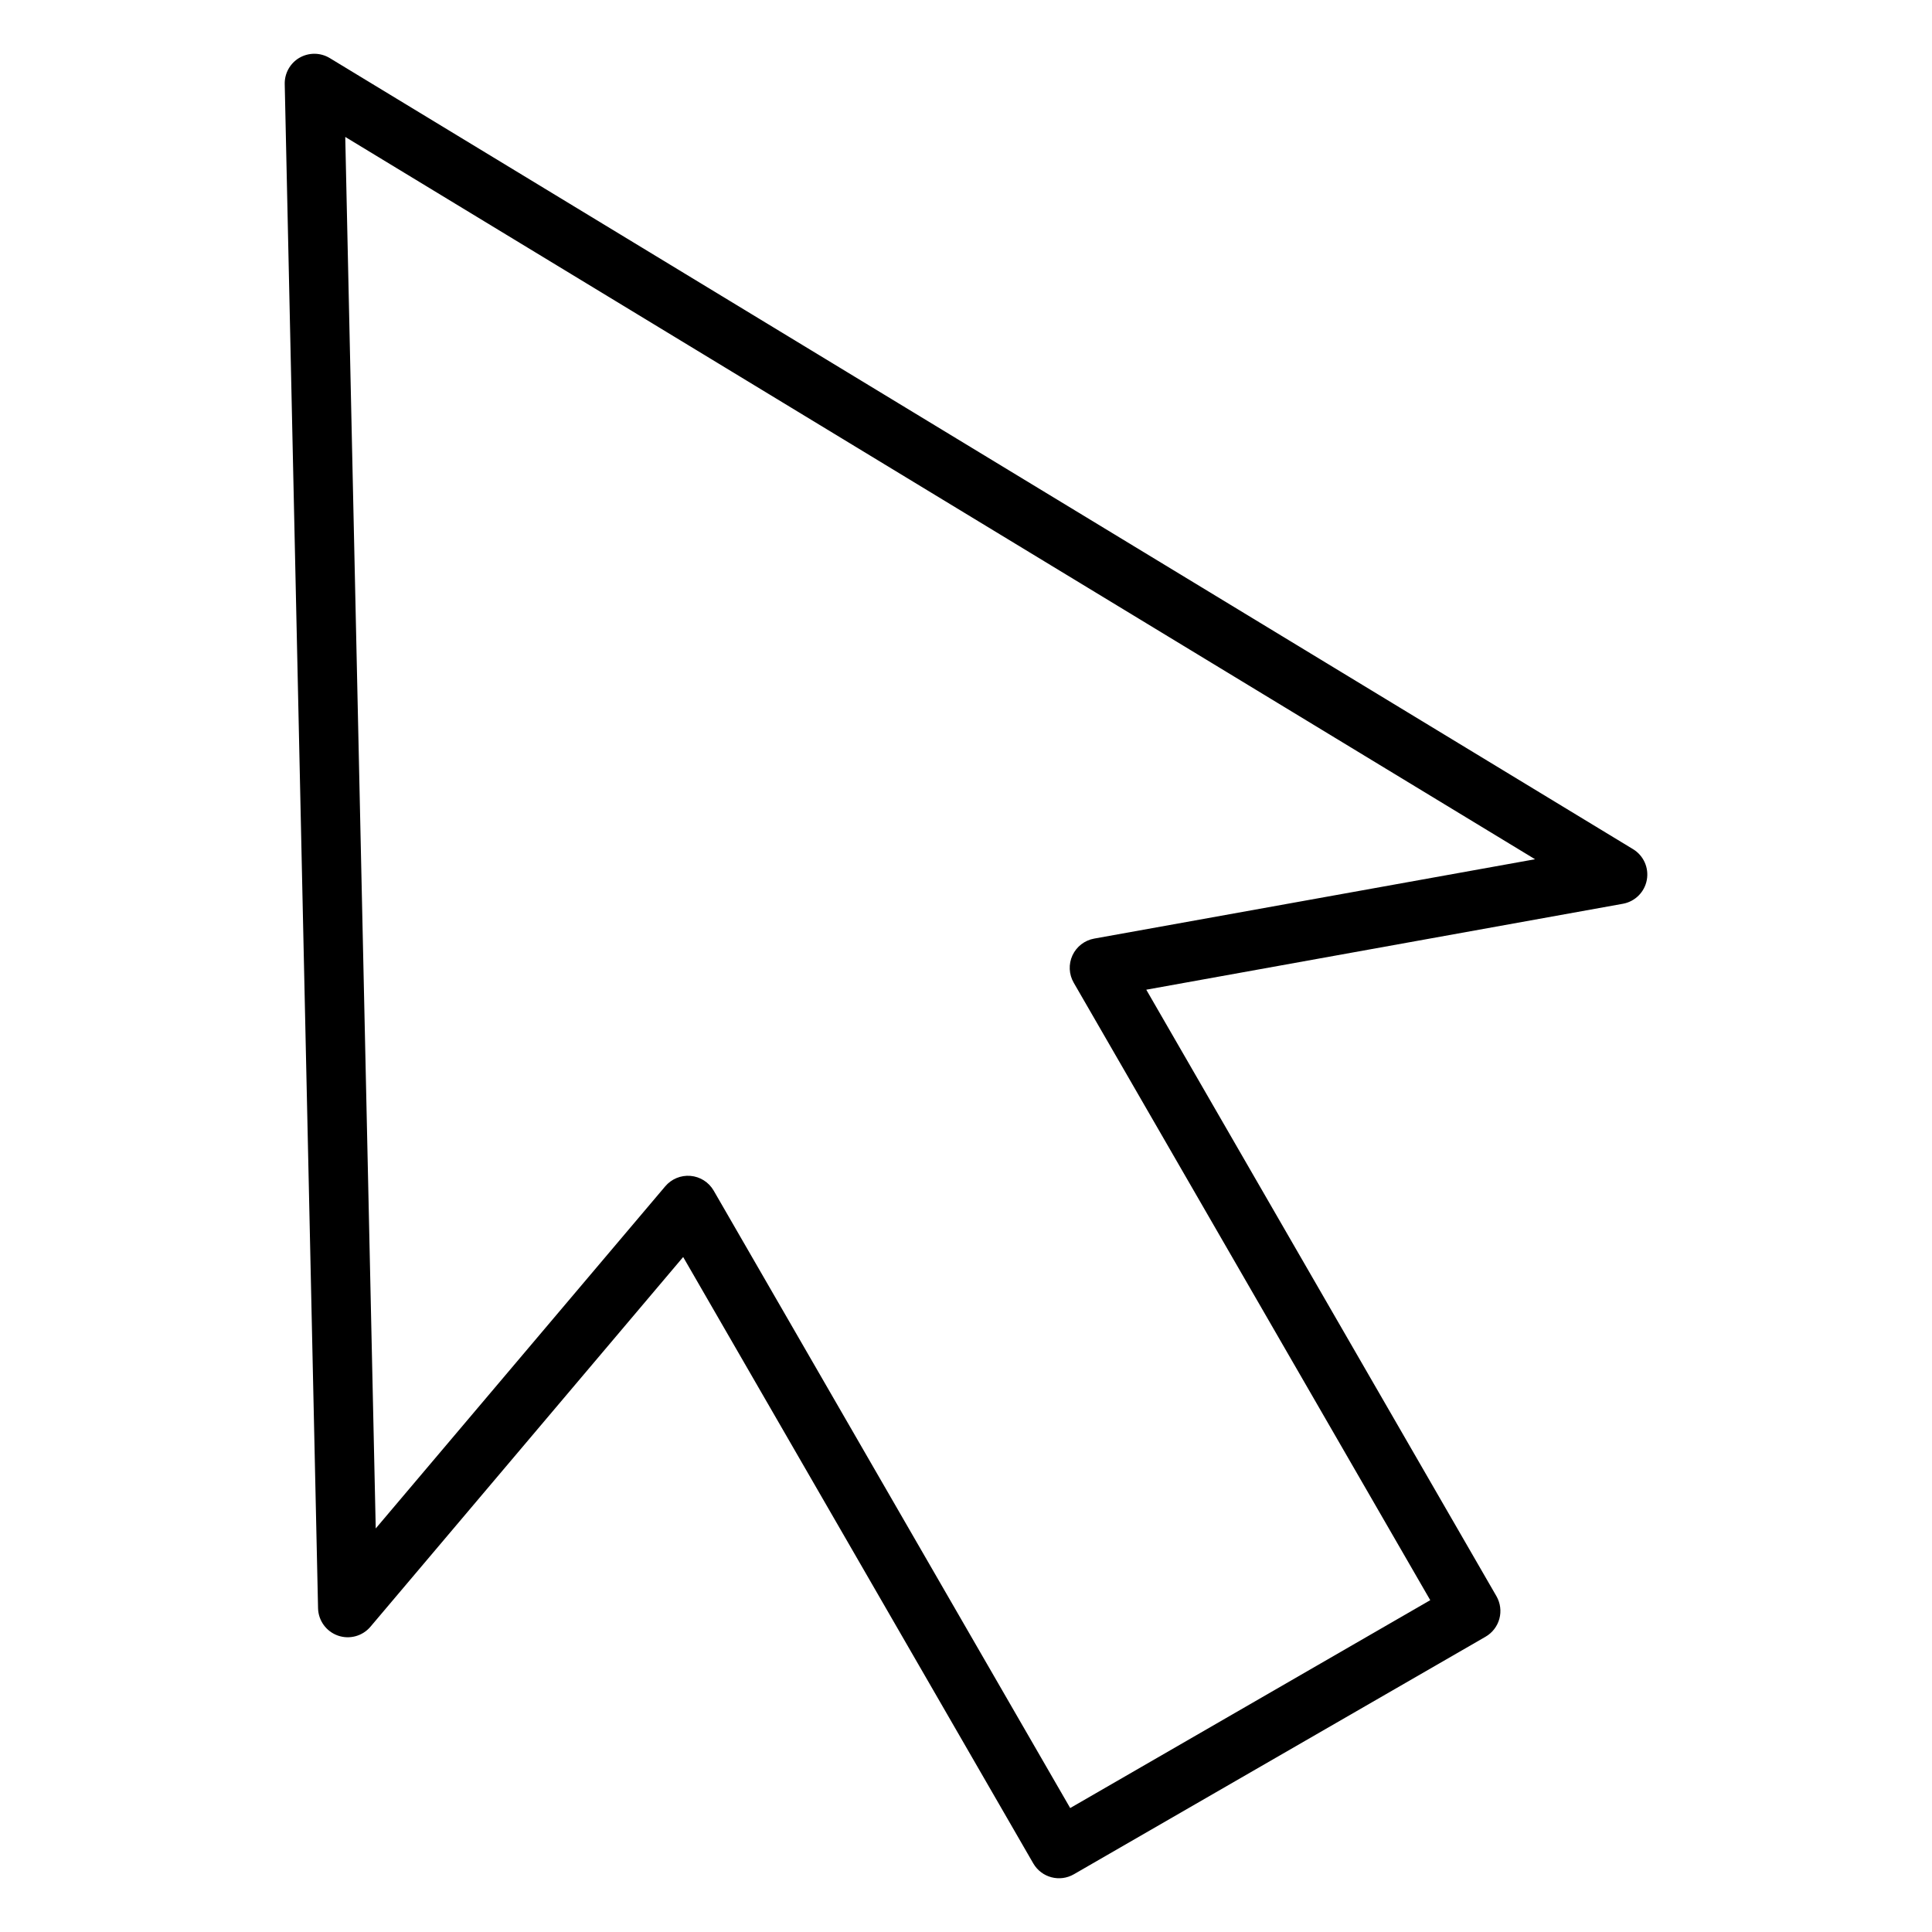 <?xml version="1.0" encoding="UTF-8"?>
<!-- Uploaded to: SVG Find, www.svgfind.com, Generator: SVG Find Mixer Tools -->
<svg fill="#000000" width="800px" height="800px" version="1.1" viewBox="144 144 512 512" xmlns="http://www.w3.org/2000/svg">
 <path d="m223.35 159.31c-2.469 1.445-3.961 4.113-3.894 6.973l8.832 403.93c0.082 3.269 2.176 6.148 5.262 7.234 3.086 1.082 6.519 0.148 8.629-2.352l82.867-97.973 92.801 160.73v-0.004c2.184 3.75 6.992 5.023 10.75 2.848l109.07-62.934c1.812-1.039 3.137-2.758 3.684-4.773 0.543-2.016 0.266-4.164-0.777-5.977l-92.801-160.73 126.33-22.777c3.215-0.59 5.731-3.102 6.32-6.316 0.594-3.211-0.855-6.457-3.648-8.152l-345.41-209.66c-2.465-1.48-5.535-1.504-8.02-0.059zm12.145 20.977 315.31 191.42-116.86 21.035c-2.516 0.461-4.656 2.117-5.731 4.438-1.074 2.324-0.953 5.027 0.328 7.242l94.488 163.64-95.418 55.09-94.488-163.64c-1.289-2.219-3.578-3.672-6.133-3.891-2.559-0.219-5.062 0.82-6.711 2.785l-76.707 90.652z"/>
</svg>